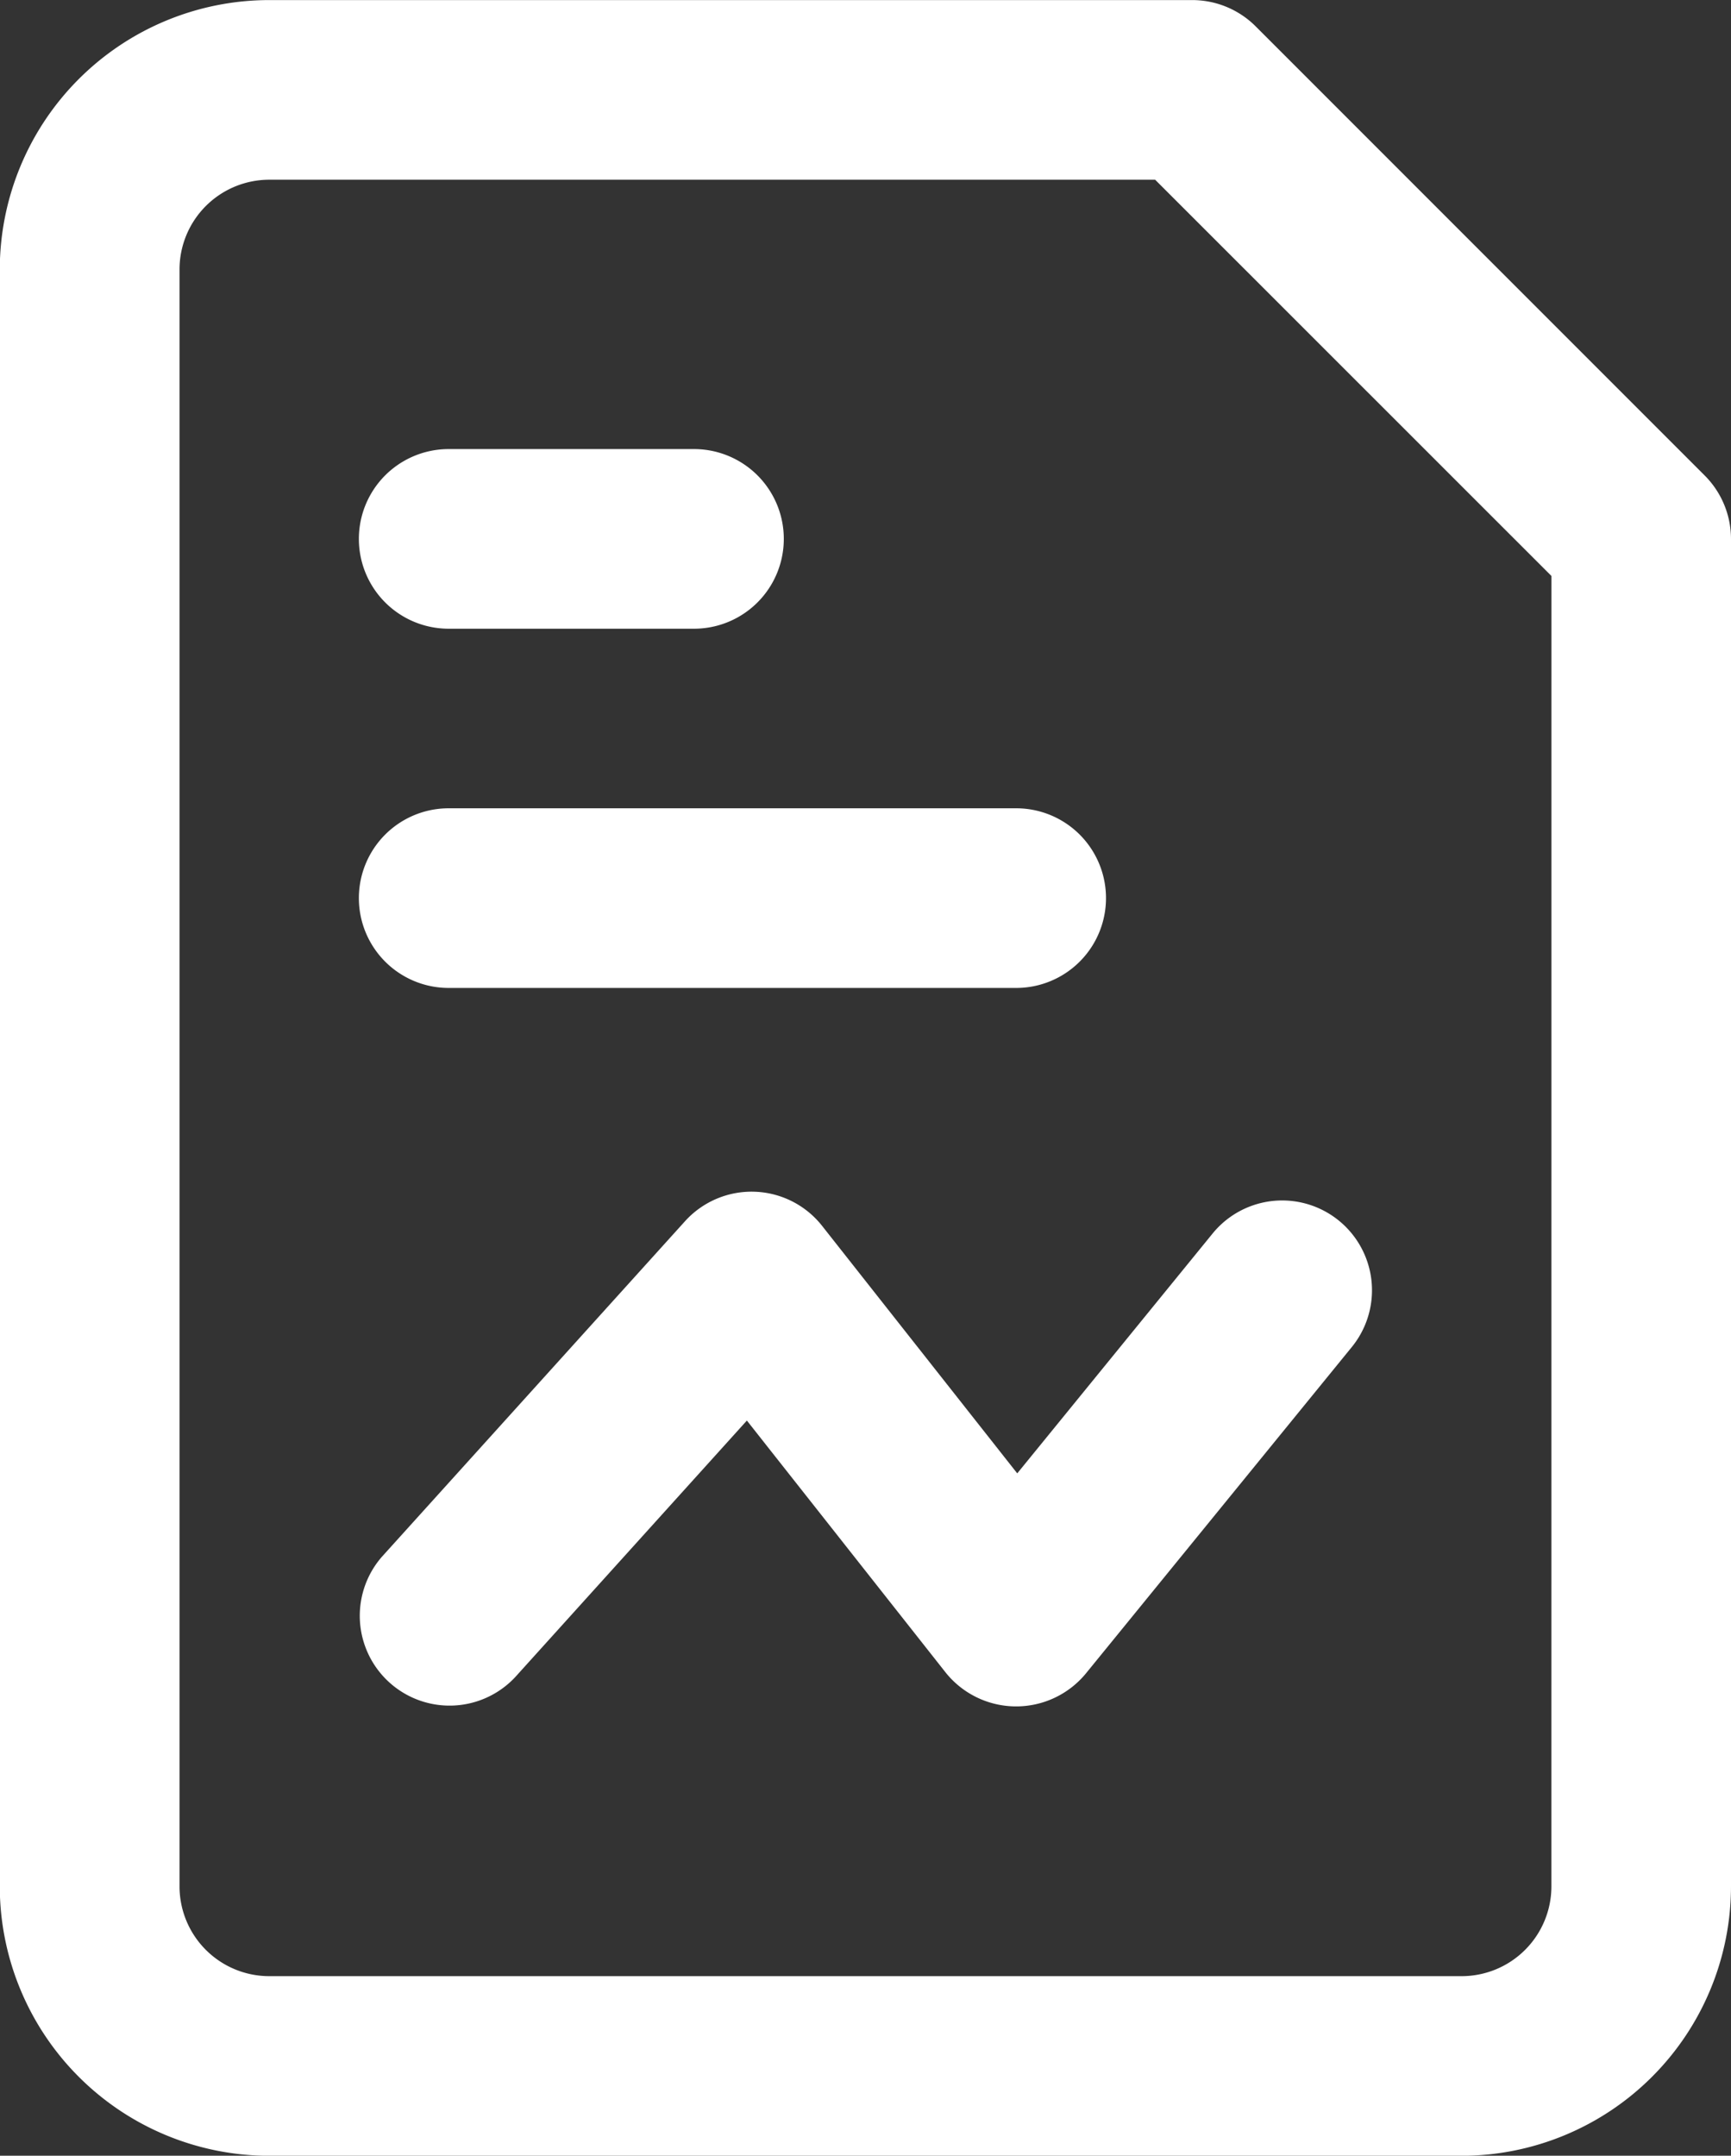 <svg xmlns="http://www.w3.org/2000/svg" width="48.191" height="60" viewBox="0 0 48.191 60">
  <rect x="0" y="0" width="48.191" height="60" fill="#333333" stroke="none"/>
  <g id="business-analysis" transform="translate(-4.36 -1.998)">
    <path id="Path_90974" data-name="Path 90974" d="M52.551,54.5v-37.5a2.5,2.5,0,0,0-.732-1.767l-12.5-12.5A2.5,2.5,0,0,0,37.554,2h-25.7a7.507,7.507,0,0,0-7.5,7.5v45a7.507,7.507,0,0,0,7.5,7.5H45.052A7.507,7.507,0,0,0,52.551,54.5Zm-5,0a2.5,2.5,0,0,1-2.5,2.5H11.858a2.5,2.5,0,0,1-2.5-2.5V9.5a2.5,2.5,0,0,1,2.5-2.5H36.519L47.552,18.029Z" transform="translate(0 0)" fill="#fff"/>
    <path id="Path_90975" data-name="Path 90975" d="M10.857,12h6.83a2.5,2.5,0,0,0,0-5h-6.83a2.5,2.5,0,0,0,0,5Z" transform="translate(5.994 7.497)" fill="#fff"/>
    <path id="Path_90976" data-name="Path 90976" d="M10.857,16h15.8a2.5,2.5,0,1,0,0-5h-15.8a2.5,2.5,0,0,0,0,5Z" transform="translate(5.994 13.495)" fill="#fff"/>
    <path id="Path_90977" data-name="Path 90977" d="M21.253,16.218a2.5,2.5,0,0,0-3.818-.127L9,25.426a2.5,2.5,0,0,0,3.71,3.351l6.449-7.14,5.534,7.013a2.514,2.514,0,0,0,3.9.031L36,19.591a2.5,2.5,0,0,0-3.876-3.159l-5.438,6.675Z" transform="translate(5.994 19.899)" fill="#fff"/>
  </g>
</svg>
